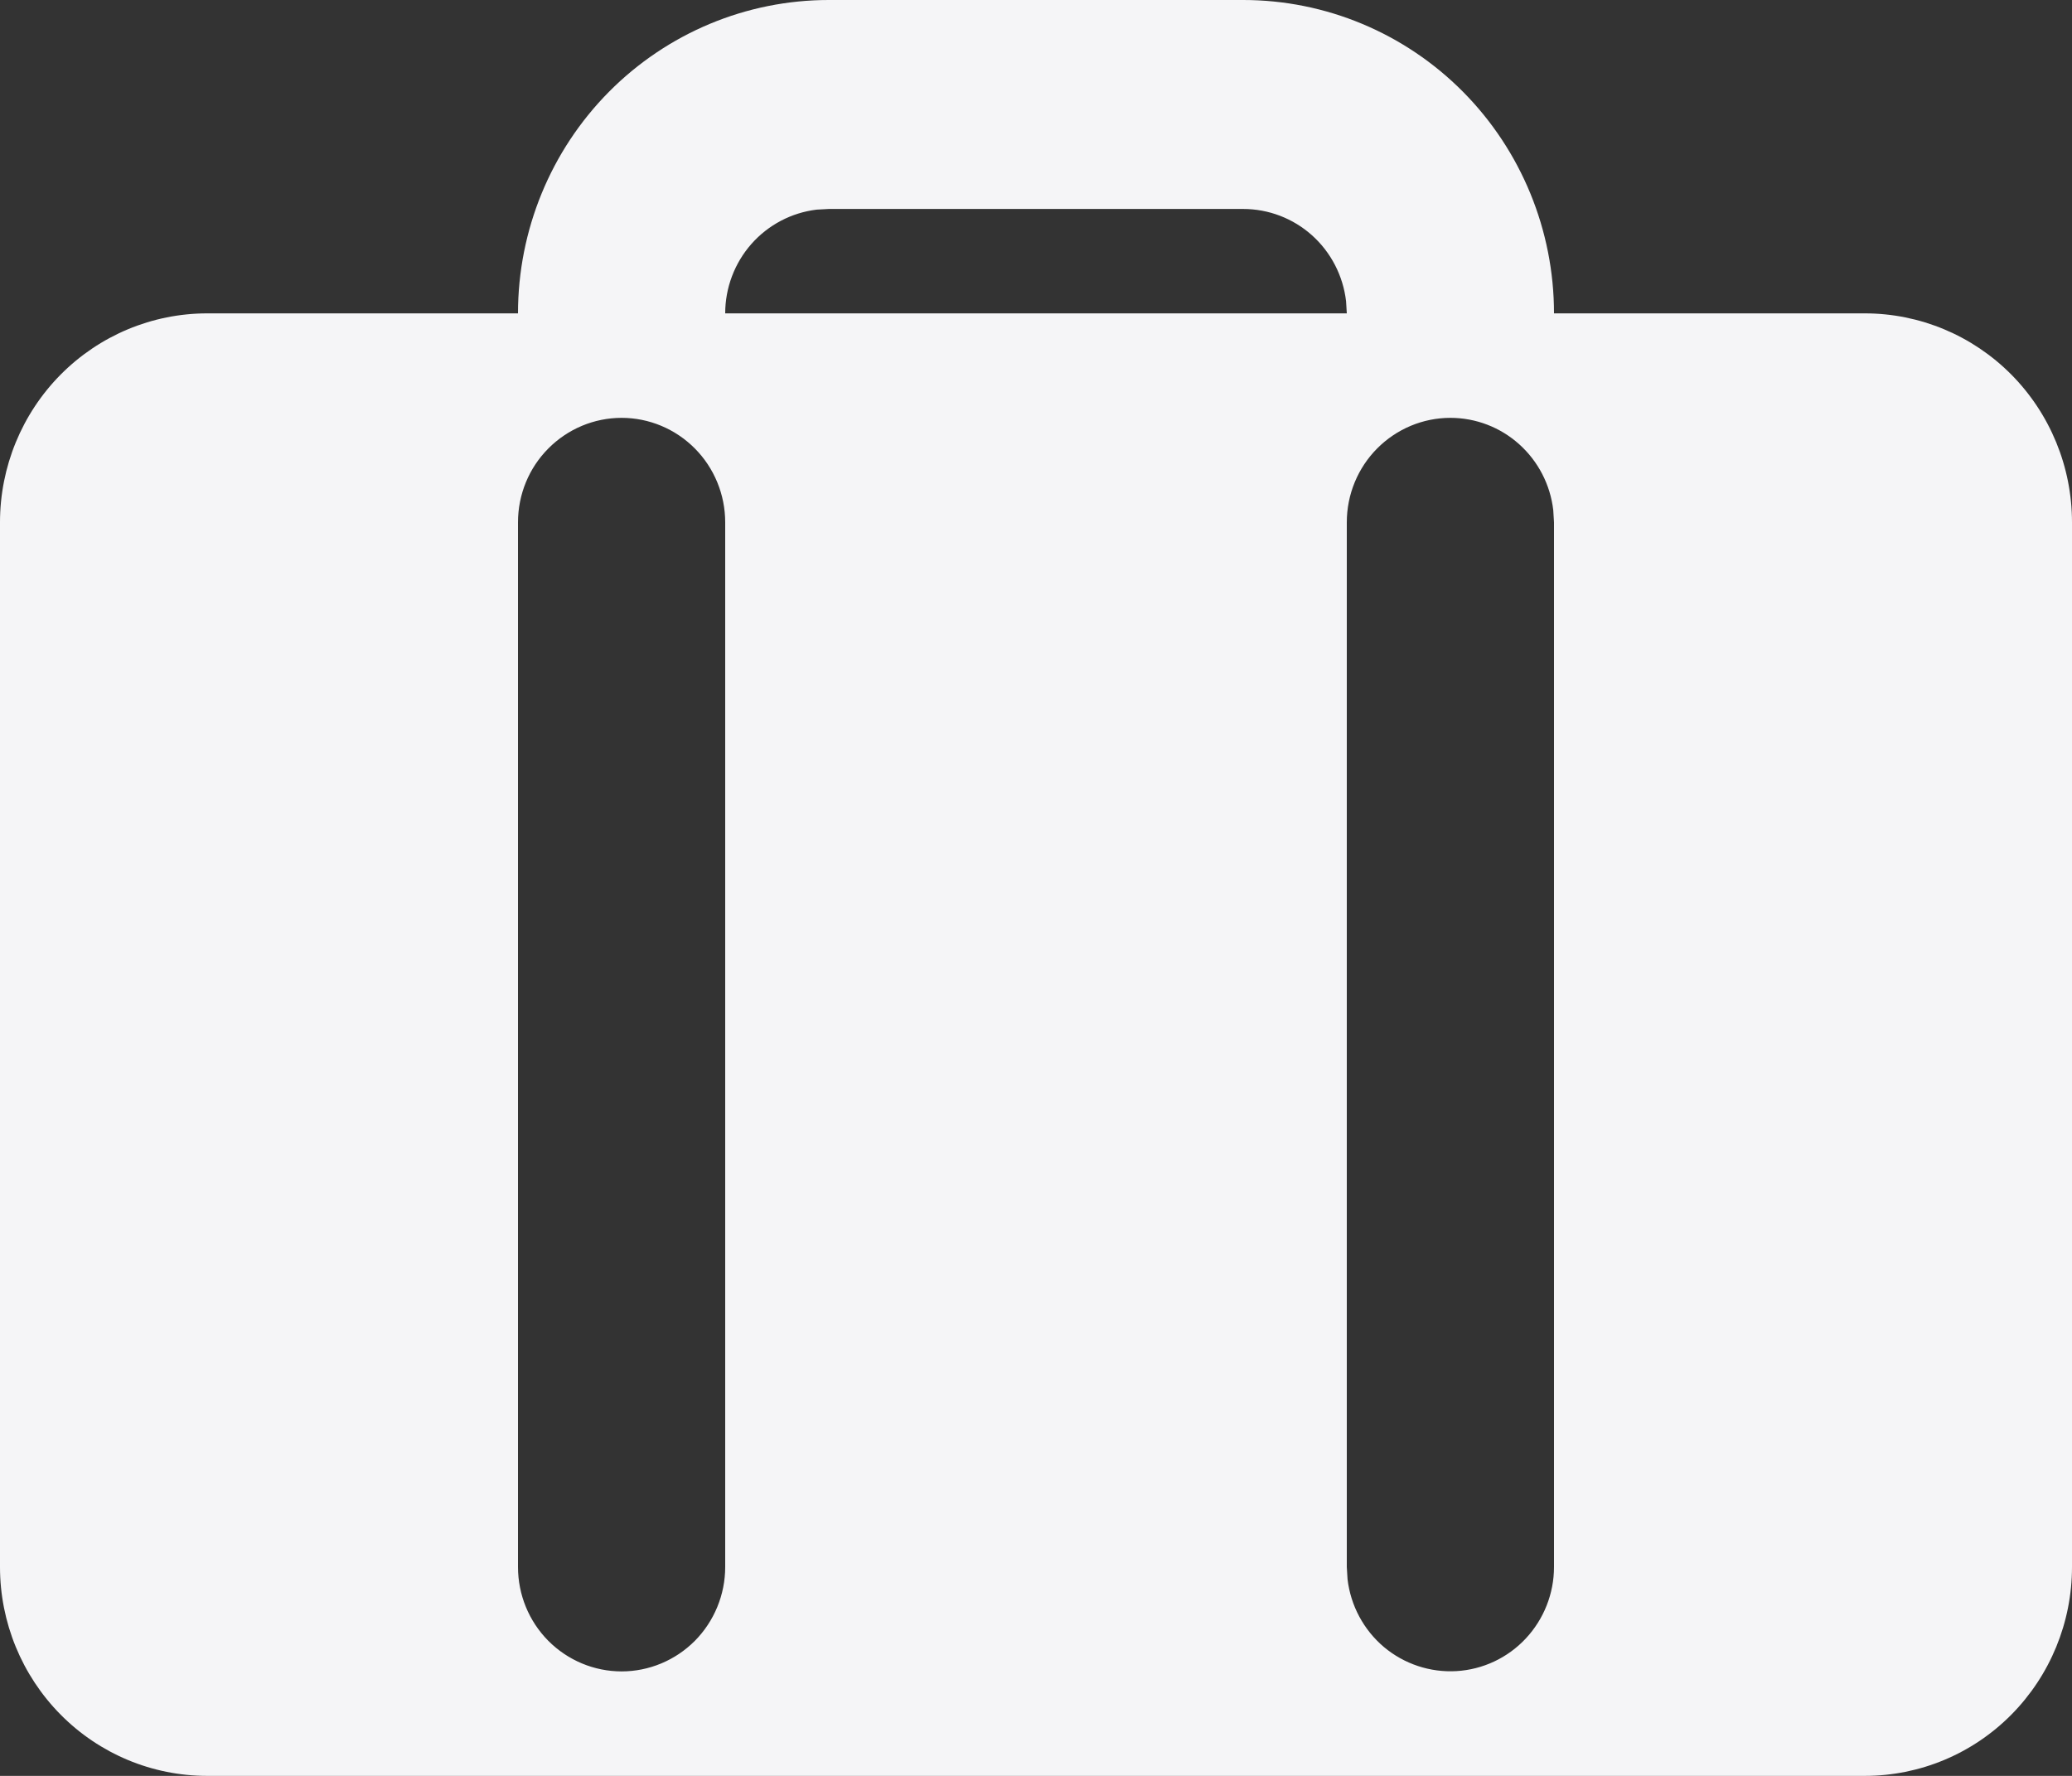 <svg width="28" height="24" viewBox="0 0 28 24" fill="none" xmlns="http://www.w3.org/2000/svg">
<rect x="0" y="0" width="28" height="24" fill="#333333" stroke="none"/>
<path fill-rule="evenodd" clip-rule="evenodd" d="M11.2 0C10.086 0 9.018 0.446 8.23 1.24C7.442 2.035 7 3.112 7 4.235L2.8 4.235C2.057 4.235 1.345 4.533 0.82 5.062C0.295 5.592 4.76837e-07 6.31 4.76837e-07 7.059L4.76837e-07 21.177C4.76837e-07 21.925 0.295 22.643 0.82 23.173C1.345 23.703 2.057 24 2.8 24L25.2 24C25.943 24 26.655 23.703 27.18 23.173C27.705 22.643 28 21.925 28 21.177L28 7.059C28 6.31 27.705 5.592 27.18 5.062C26.655 4.533 25.943 4.235 25.2 4.235L21 4.235C21 3.112 20.558 2.035 19.77 1.24C18.982 0.446 17.914 0 16.8 0L11.2 0ZM19.6 5.647C19.943 5.647 20.274 5.774 20.53 6.004C20.786 6.234 20.95 6.55 20.99 6.894L21 7.059L21 21.177C21 21.536 20.863 21.882 20.618 22.144C20.373 22.406 20.038 22.563 19.682 22.584C19.326 22.605 18.975 22.488 18.701 22.258C18.428 22.027 18.252 21.699 18.21 21.342L18.2 21.177L18.2 7.059C18.2 6.684 18.348 6.325 18.61 6.061C18.873 5.796 19.229 5.647 19.6 5.647ZM8.4 5.647C8.771 5.647 9.127 5.796 9.39 6.061C9.652 6.325 9.8 6.684 9.8 7.059L9.8 21.177C9.8 21.551 9.652 21.91 9.39 22.175C9.127 22.439 8.771 22.588 8.4 22.588C8.029 22.588 7.673 22.439 7.41 22.175C7.147 21.91 7 21.551 7 21.177L7 7.059C7 6.684 7.147 6.325 7.41 6.061C7.673 5.796 8.029 5.647 8.4 5.647ZM11.2 2.824L16.8 2.824C17.143 2.824 17.474 2.951 17.73 3.18C17.986 3.41 18.15 3.727 18.19 4.07L18.2 4.235L9.8 4.235C9.8 3.89 9.926 3.556 10.154 3.297C10.382 3.039 10.696 2.874 11.036 2.833L11.2 2.824Z" fill="#F5F5F7"/>
</svg>

